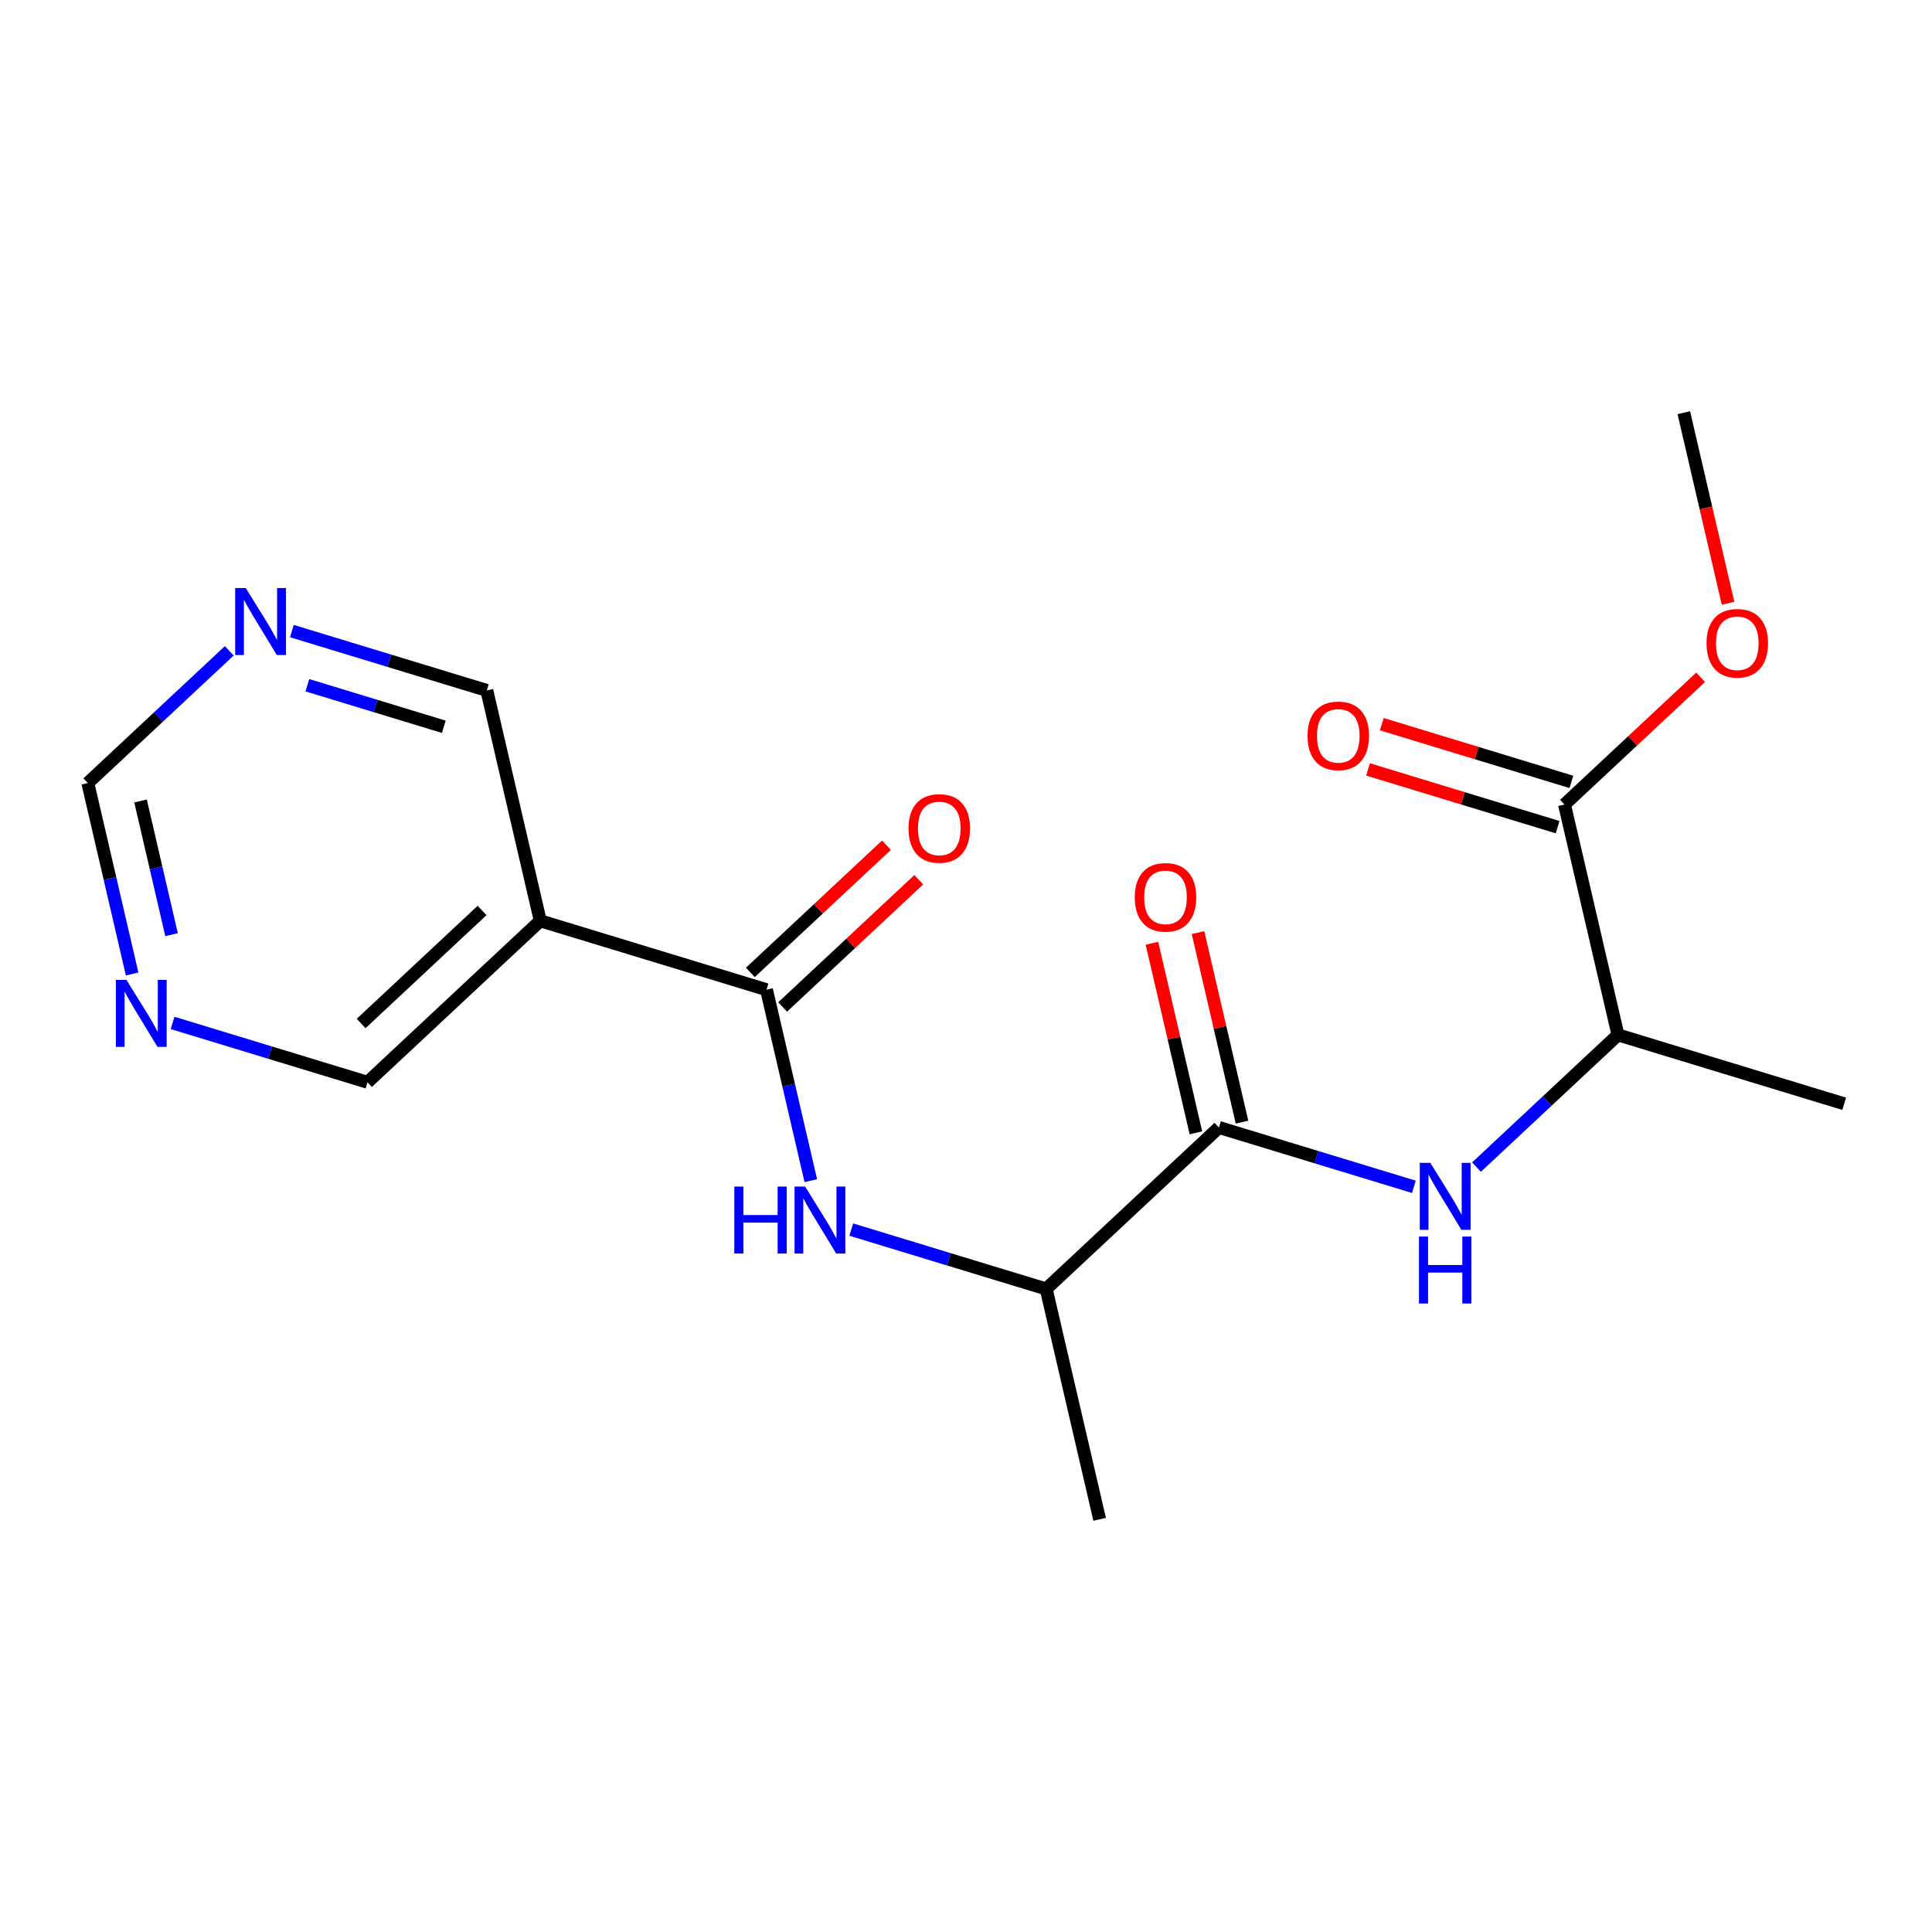 <?xml version='1.0' encoding='iso-8859-1'?>
<svg version='1.1' baseProfile='full'
              xmlns='http://www.w3.org/2000/svg'
                      xmlns:rdkit='http://www.rdkit.org/xml'
                      xmlns:xlink='http://www.w3.org/1999/xlink'
                  xml:space='preserve'
width='300px' height='300px' viewBox='0 0 300 300'>
<!-- END OF HEADER -->
<rect style='opacity:1.0;fill:#FFFFFF;stroke:none' width='300' height='300' x='0' y='0'> </rect>
<rect style='opacity:1.0;fill:#FFFFFF;stroke:none' width='300' height='300' x='0' y='0'> </rect>
<path class='bond-0 atom-0 atom-1' d='M 261.463,64.082 L 264.896,78.879' style='fill:none;fill-rule:evenodd;stroke:#000000;stroke-width:2.0px;stroke-linecap:butt;stroke-linejoin:miter;stroke-opacity:1' />
<path class='bond-0 atom-0 atom-1' d='M 264.896,78.879 L 268.33,93.676' style='fill:none;fill-rule:evenodd;stroke:#FF0000;stroke-width:2.0px;stroke-linecap:butt;stroke-linejoin:miter;stroke-opacity:1' />
<path class='bond-1 atom-1 atom-2' d='M 264.071,105.172 L 253.503,115.049' style='fill:none;fill-rule:evenodd;stroke:#FF0000;stroke-width:2.0px;stroke-linecap:butt;stroke-linejoin:miter;stroke-opacity:1' />
<path class='bond-1 atom-1 atom-2' d='M 253.503,115.049 L 242.935,124.926' style='fill:none;fill-rule:evenodd;stroke:#000000;stroke-width:2.0px;stroke-linecap:butt;stroke-linejoin:miter;stroke-opacity:1' />
<path class='bond-2 atom-2 atom-3' d='M 244.005,121.414 L 229.286,116.932' style='fill:none;fill-rule:evenodd;stroke:#000000;stroke-width:2.0px;stroke-linecap:butt;stroke-linejoin:miter;stroke-opacity:1' />
<path class='bond-2 atom-2 atom-3' d='M 229.286,116.932 L 214.568,112.45' style='fill:none;fill-rule:evenodd;stroke:#FF0000;stroke-width:2.0px;stroke-linecap:butt;stroke-linejoin:miter;stroke-opacity:1' />
<path class='bond-2 atom-2 atom-3' d='M 241.865,128.439 L 227.147,123.957' style='fill:none;fill-rule:evenodd;stroke:#000000;stroke-width:2.0px;stroke-linecap:butt;stroke-linejoin:miter;stroke-opacity:1' />
<path class='bond-2 atom-2 atom-3' d='M 227.147,123.957 L 212.429,119.475' style='fill:none;fill-rule:evenodd;stroke:#FF0000;stroke-width:2.0px;stroke-linecap:butt;stroke-linejoin:miter;stroke-opacity:1' />
<path class='bond-3 atom-2 atom-4' d='M 242.935,124.926 L 251.235,160.697' style='fill:none;fill-rule:evenodd;stroke:#000000;stroke-width:2.0px;stroke-linecap:butt;stroke-linejoin:miter;stroke-opacity:1' />
<path class='bond-4 atom-4 atom-5' d='M 251.235,160.697 L 286.364,171.394' style='fill:none;fill-rule:evenodd;stroke:#000000;stroke-width:2.0px;stroke-linecap:butt;stroke-linejoin:miter;stroke-opacity:1' />
<path class='bond-5 atom-4 atom-6' d='M 251.235,160.697 L 240.252,170.962' style='fill:none;fill-rule:evenodd;stroke:#000000;stroke-width:2.0px;stroke-linecap:butt;stroke-linejoin:miter;stroke-opacity:1' />
<path class='bond-5 atom-4 atom-6' d='M 240.252,170.962 L 229.269,181.227' style='fill:none;fill-rule:evenodd;stroke:#0000FF;stroke-width:2.0px;stroke-linecap:butt;stroke-linejoin:miter;stroke-opacity:1' />
<path class='bond-6 atom-6 atom-7' d='M 219.545,184.29 L 204.412,179.682' style='fill:none;fill-rule:evenodd;stroke:#0000FF;stroke-width:2.0px;stroke-linecap:butt;stroke-linejoin:miter;stroke-opacity:1' />
<path class='bond-6 atom-6 atom-7' d='M 204.412,179.682 L 189.279,175.074' style='fill:none;fill-rule:evenodd;stroke:#000000;stroke-width:2.0px;stroke-linecap:butt;stroke-linejoin:miter;stroke-opacity:1' />
<path class='bond-7 atom-7 atom-8' d='M 192.856,174.244 L 189.441,159.527' style='fill:none;fill-rule:evenodd;stroke:#000000;stroke-width:2.0px;stroke-linecap:butt;stroke-linejoin:miter;stroke-opacity:1' />
<path class='bond-7 atom-7 atom-8' d='M 189.441,159.527 L 186.026,144.811' style='fill:none;fill-rule:evenodd;stroke:#FF0000;stroke-width:2.0px;stroke-linecap:butt;stroke-linejoin:miter;stroke-opacity:1' />
<path class='bond-7 atom-7 atom-8' d='M 185.702,175.904 L 182.287,161.187' style='fill:none;fill-rule:evenodd;stroke:#000000;stroke-width:2.0px;stroke-linecap:butt;stroke-linejoin:miter;stroke-opacity:1' />
<path class='bond-7 atom-7 atom-8' d='M 182.287,161.187 L 178.872,146.471' style='fill:none;fill-rule:evenodd;stroke:#FF0000;stroke-width:2.0px;stroke-linecap:butt;stroke-linejoin:miter;stroke-opacity:1' />
<path class='bond-8 atom-7 atom-9' d='M 189.279,175.074 L 162.45,200.147' style='fill:none;fill-rule:evenodd;stroke:#000000;stroke-width:2.0px;stroke-linecap:butt;stroke-linejoin:miter;stroke-opacity:1' />
<path class='bond-9 atom-9 atom-10' d='M 162.45,200.147 L 170.751,235.918' style='fill:none;fill-rule:evenodd;stroke:#000000;stroke-width:2.0px;stroke-linecap:butt;stroke-linejoin:miter;stroke-opacity:1' />
<path class='bond-10 atom-9 atom-11' d='M 162.45,200.147 L 147.317,195.539' style='fill:none;fill-rule:evenodd;stroke:#000000;stroke-width:2.0px;stroke-linecap:butt;stroke-linejoin:miter;stroke-opacity:1' />
<path class='bond-10 atom-9 atom-11' d='M 147.317,195.539 L 132.184,190.931' style='fill:none;fill-rule:evenodd;stroke:#0000FF;stroke-width:2.0px;stroke-linecap:butt;stroke-linejoin:miter;stroke-opacity:1' />
<path class='bond-11 atom-11 atom-12' d='M 125.902,183.332 L 122.462,168.506' style='fill:none;fill-rule:evenodd;stroke:#0000FF;stroke-width:2.0px;stroke-linecap:butt;stroke-linejoin:miter;stroke-opacity:1' />
<path class='bond-11 atom-11 atom-12' d='M 122.462,168.506 L 119.022,153.679' style='fill:none;fill-rule:evenodd;stroke:#000000;stroke-width:2.0px;stroke-linecap:butt;stroke-linejoin:miter;stroke-opacity:1' />
<path class='bond-12 atom-12 atom-13' d='M 121.529,156.362 L 132.097,146.485' style='fill:none;fill-rule:evenodd;stroke:#000000;stroke-width:2.0px;stroke-linecap:butt;stroke-linejoin:miter;stroke-opacity:1' />
<path class='bond-12 atom-12 atom-13' d='M 132.097,146.485 L 142.665,136.608' style='fill:none;fill-rule:evenodd;stroke:#FF0000;stroke-width:2.0px;stroke-linecap:butt;stroke-linejoin:miter;stroke-opacity:1' />
<path class='bond-12 atom-12 atom-13' d='M 116.514,150.997 L 127.083,141.12' style='fill:none;fill-rule:evenodd;stroke:#000000;stroke-width:2.0px;stroke-linecap:butt;stroke-linejoin:miter;stroke-opacity:1' />
<path class='bond-12 atom-12 atom-13' d='M 127.083,141.12 L 137.651,131.243' style='fill:none;fill-rule:evenodd;stroke:#FF0000;stroke-width:2.0px;stroke-linecap:butt;stroke-linejoin:miter;stroke-opacity:1' />
<path class='bond-13 atom-12 atom-14' d='M 119.022,153.679 L 83.893,142.982' style='fill:none;fill-rule:evenodd;stroke:#000000;stroke-width:2.0px;stroke-linecap:butt;stroke-linejoin:miter;stroke-opacity:1' />
<path class='bond-14 atom-14 atom-15' d='M 83.893,142.982 L 57.065,168.056' style='fill:none;fill-rule:evenodd;stroke:#000000;stroke-width:2.0px;stroke-linecap:butt;stroke-linejoin:miter;stroke-opacity:1' />
<path class='bond-14 atom-14 atom-15' d='M 74.854,141.378 L 56.075,158.929' style='fill:none;fill-rule:evenodd;stroke:#000000;stroke-width:2.0px;stroke-linecap:butt;stroke-linejoin:miter;stroke-opacity:1' />
<path class='bond-19 atom-19 atom-14' d='M 75.593,107.212 L 83.893,142.982' style='fill:none;fill-rule:evenodd;stroke:#000000;stroke-width:2.0px;stroke-linecap:butt;stroke-linejoin:miter;stroke-opacity:1' />
<path class='bond-15 atom-15 atom-16' d='M 57.065,168.056 L 41.932,163.448' style='fill:none;fill-rule:evenodd;stroke:#000000;stroke-width:2.0px;stroke-linecap:butt;stroke-linejoin:miter;stroke-opacity:1' />
<path class='bond-15 atom-15 atom-16' d='M 41.932,163.448 L 26.799,158.839' style='fill:none;fill-rule:evenodd;stroke:#0000FF;stroke-width:2.0px;stroke-linecap:butt;stroke-linejoin:miter;stroke-opacity:1' />
<path class='bond-16 atom-16 atom-17' d='M 20.517,151.241 L 17.077,136.415' style='fill:none;fill-rule:evenodd;stroke:#0000FF;stroke-width:2.0px;stroke-linecap:butt;stroke-linejoin:miter;stroke-opacity:1' />
<path class='bond-16 atom-16 atom-17' d='M 17.077,136.415 L 13.636,121.588' style='fill:none;fill-rule:evenodd;stroke:#000000;stroke-width:2.0px;stroke-linecap:butt;stroke-linejoin:miter;stroke-opacity:1' />
<path class='bond-16 atom-16 atom-17' d='M 26.639,145.133 L 24.231,134.755' style='fill:none;fill-rule:evenodd;stroke:#0000FF;stroke-width:2.0px;stroke-linecap:butt;stroke-linejoin:miter;stroke-opacity:1' />
<path class='bond-16 atom-16 atom-17' d='M 24.231,134.755 L 21.823,124.376' style='fill:none;fill-rule:evenodd;stroke:#000000;stroke-width:2.0px;stroke-linecap:butt;stroke-linejoin:miter;stroke-opacity:1' />
<path class='bond-17 atom-17 atom-18' d='M 13.636,121.588 L 24.619,111.323' style='fill:none;fill-rule:evenodd;stroke:#000000;stroke-width:2.0px;stroke-linecap:butt;stroke-linejoin:miter;stroke-opacity:1' />
<path class='bond-17 atom-17 atom-18' d='M 24.619,111.323 L 35.603,101.058' style='fill:none;fill-rule:evenodd;stroke:#0000FF;stroke-width:2.0px;stroke-linecap:butt;stroke-linejoin:miter;stroke-opacity:1' />
<path class='bond-18 atom-18 atom-19' d='M 45.326,97.995 L 60.46,102.603' style='fill:none;fill-rule:evenodd;stroke:#0000FF;stroke-width:2.0px;stroke-linecap:butt;stroke-linejoin:miter;stroke-opacity:1' />
<path class='bond-18 atom-18 atom-19' d='M 60.46,102.603 L 75.593,107.212' style='fill:none;fill-rule:evenodd;stroke:#000000;stroke-width:2.0px;stroke-linecap:butt;stroke-linejoin:miter;stroke-opacity:1' />
<path class='bond-18 atom-18 atom-19' d='M 47.727,106.403 L 58.32,109.629' style='fill:none;fill-rule:evenodd;stroke:#0000FF;stroke-width:2.0px;stroke-linecap:butt;stroke-linejoin:miter;stroke-opacity:1' />
<path class='bond-18 atom-18 atom-19' d='M 58.32,109.629 L 68.914,112.855' style='fill:none;fill-rule:evenodd;stroke:#000000;stroke-width:2.0px;stroke-linecap:butt;stroke-linejoin:miter;stroke-opacity:1' />
<path  class='atom-1' d='M 264.989 99.882
Q 264.989 97.385, 266.223 95.99
Q 267.457 94.594, 269.763 94.594
Q 272.069 94.594, 273.303 95.99
Q 274.537 97.385, 274.537 99.882
Q 274.537 102.409, 273.288 103.848
Q 272.04 105.273, 269.763 105.273
Q 267.472 105.273, 266.223 103.848
Q 264.989 102.423, 264.989 99.882
M 269.763 104.098
Q 271.349 104.098, 272.201 103.04
Q 273.068 101.968, 273.068 99.882
Q 273.068 97.841, 272.201 96.812
Q 271.349 95.769, 269.763 95.769
Q 268.177 95.769, 267.31 96.798
Q 266.458 97.826, 266.458 99.882
Q 266.458 101.983, 267.31 103.04
Q 268.177 104.098, 269.763 104.098
' fill='#FF0000'/>
<path  class='atom-3' d='M 203.033 114.259
Q 203.033 111.762, 204.267 110.366
Q 205.5 108.971, 207.806 108.971
Q 210.113 108.971, 211.346 110.366
Q 212.58 111.762, 212.58 114.259
Q 212.58 116.785, 211.332 118.225
Q 210.083 119.649, 207.806 119.649
Q 205.515 119.649, 204.267 118.225
Q 203.033 116.8, 203.033 114.259
M 207.806 118.474
Q 209.393 118.474, 210.245 117.417
Q 211.111 116.344, 211.111 114.259
Q 211.111 112.217, 210.245 111.189
Q 209.393 110.146, 207.806 110.146
Q 206.22 110.146, 205.354 111.174
Q 204.502 112.202, 204.502 114.259
Q 204.502 116.359, 205.354 117.417
Q 206.22 118.474, 207.806 118.474
' fill='#FF0000'/>
<path  class='atom-6' d='M 222.108 180.571
L 225.516 186.079
Q 225.854 186.623, 226.397 187.607
Q 226.941 188.591, 226.97 188.65
L 226.97 180.571
L 228.351 180.571
L 228.351 190.97
L 226.926 190.97
L 223.269 184.948
Q 222.843 184.243, 222.387 183.435
Q 221.947 182.627, 221.815 182.378
L 221.815 190.97
L 220.463 190.97
L 220.463 180.571
L 222.108 180.571
' fill='#0000FF'/>
<path  class='atom-6' d='M 220.338 192.01
L 221.748 192.01
L 221.748 196.432
L 227.066 196.432
L 227.066 192.01
L 228.476 192.01
L 228.476 202.41
L 227.066 202.41
L 227.066 197.607
L 221.748 197.607
L 221.748 202.41
L 220.338 202.41
L 220.338 192.01
' fill='#0000FF'/>
<path  class='atom-8' d='M 176.205 139.332
Q 176.205 136.835, 177.438 135.44
Q 178.672 134.044, 180.978 134.044
Q 183.284 134.044, 184.518 135.44
Q 185.752 136.835, 185.752 139.332
Q 185.752 141.859, 184.504 143.298
Q 183.255 144.723, 180.978 144.723
Q 178.687 144.723, 177.438 143.298
Q 176.205 141.873, 176.205 139.332
M 180.978 143.548
Q 182.565 143.548, 183.417 142.49
Q 184.283 141.418, 184.283 139.332
Q 184.283 137.291, 183.417 136.262
Q 182.565 135.22, 180.978 135.22
Q 179.392 135.22, 178.525 136.248
Q 177.673 137.276, 177.673 139.332
Q 177.673 141.433, 178.525 142.49
Q 179.392 143.548, 180.978 143.548
' fill='#FF0000'/>
<path  class='atom-11' d='M 114.022 184.25
L 115.432 184.25
L 115.432 188.672
L 120.749 188.672
L 120.749 184.25
L 122.159 184.25
L 122.159 194.65
L 120.749 194.65
L 120.749 189.847
L 115.432 189.847
L 115.432 194.65
L 114.022 194.65
L 114.022 184.25
' fill='#0000FF'/>
<path  class='atom-11' d='M 125.023 184.25
L 128.431 189.759
Q 128.769 190.302, 129.312 191.286
Q 129.856 192.27, 129.885 192.329
L 129.885 184.25
L 131.266 184.25
L 131.266 194.65
L 129.841 194.65
L 126.184 188.628
Q 125.758 187.922, 125.302 187.115
Q 124.862 186.307, 124.729 186.057
L 124.729 194.65
L 123.378 194.65
L 123.378 184.25
L 125.023 184.25
' fill='#0000FF'/>
<path  class='atom-13' d='M 141.076 128.635
Q 141.076 126.138, 142.31 124.743
Q 143.544 123.347, 145.85 123.347
Q 148.156 123.347, 149.39 124.743
Q 150.624 126.138, 150.624 128.635
Q 150.624 131.162, 149.375 132.601
Q 148.127 134.026, 145.85 134.026
Q 143.558 134.026, 142.31 132.601
Q 141.076 131.176, 141.076 128.635
M 145.85 132.851
Q 147.436 132.851, 148.288 131.793
Q 149.155 130.721, 149.155 128.635
Q 149.155 126.594, 148.288 125.565
Q 147.436 124.522, 145.85 124.522
Q 144.264 124.522, 143.397 125.551
Q 142.545 126.579, 142.545 128.635
Q 142.545 130.736, 143.397 131.793
Q 144.264 132.851, 145.85 132.851
' fill='#FF0000'/>
<path  class='atom-16' d='M 19.638 152.159
L 23.046 157.667
Q 23.383 158.211, 23.927 159.195
Q 24.47 160.179, 24.5 160.238
L 24.5 152.159
L 25.881 152.159
L 25.881 162.559
L 24.456 162.559
L 20.798 156.536
Q 20.372 155.831, 19.917 155.023
Q 19.476 154.215, 19.344 153.966
L 19.344 162.559
L 17.993 162.559
L 17.993 152.159
L 19.638 152.159
' fill='#0000FF'/>
<path  class='atom-18' d='M 38.166 91.315
L 41.574 96.823
Q 41.911 97.367, 42.455 98.351
Q 42.998 99.335, 43.028 99.394
L 43.028 91.315
L 44.408 91.315
L 44.408 101.714
L 42.984 101.714
L 39.326 95.692
Q 38.9 94.987, 38.445 94.179
Q 38.004 93.371, 37.872 93.121
L 37.872 101.714
L 36.521 101.714
L 36.521 91.315
L 38.166 91.315
' fill='#0000FF'/>
</svg>
